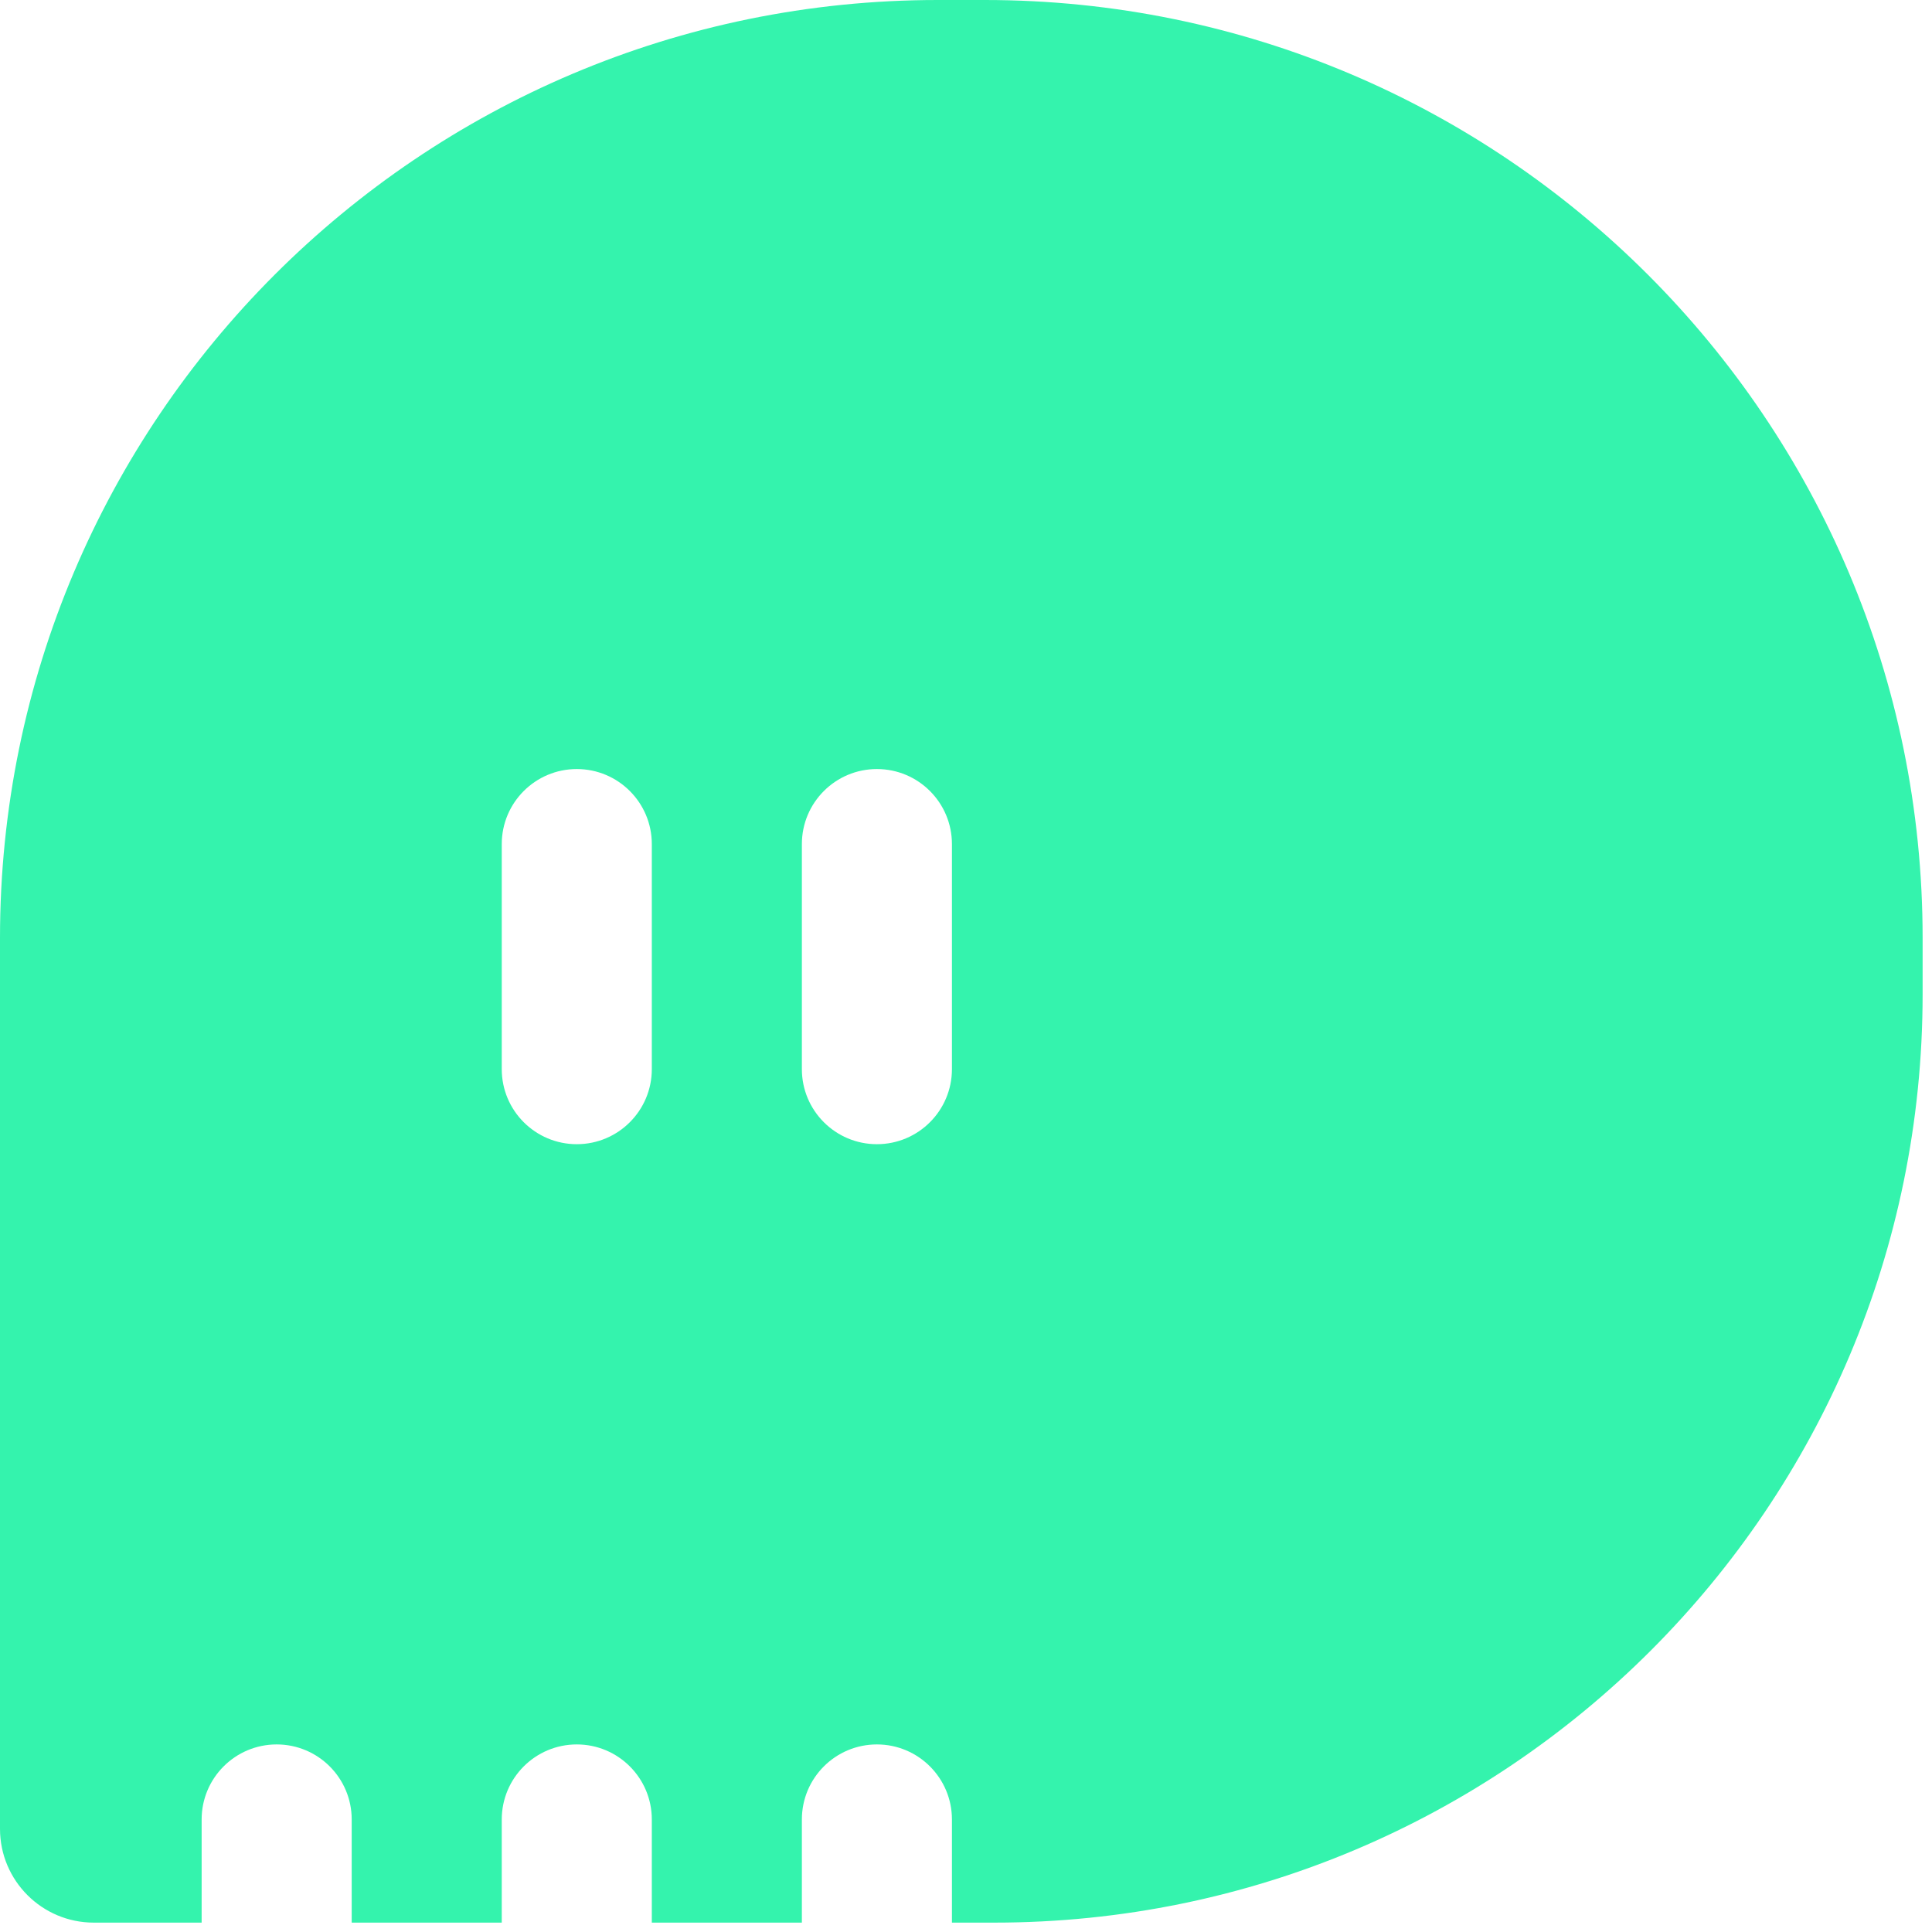 <svg xmlns="http://www.w3.org/2000/svg" version="1.1" xmlns:xlink="http://www.w3.org/1999/xlink" xmlns:svgjs="http://svgjs.dev/svgjs" width="103" height="103"><svg width="103" height="103" viewBox="0 0 103 103" fill="none" xmlns="http://www.w3.org/2000/svg">
<path fill-rule="evenodd" clip-rule="evenodd" d="M50 0C22.386 0 0 22.386 0 50V97.5C0 100.261 2.239 102.5 5 102.5H10.75V97C10.75 94.791 12.541 93 14.75 93C16.959 93 18.75 94.791 18.75 97V102.5H26.75V97C26.75 94.791 28.541 93 30.75 93C32.959 93 34.75 94.791 34.75 97V102.5H42.75V97C42.75 94.791 44.541 93 46.75 93C48.959 93 50.75 94.791 50.75 97V102.5H53C80.338 102.5 102.5 80.338 102.5 53V50C102.5 22.386 80.114 0 52.5 0H50ZM30.75 41C28.541 41 26.75 42.791 26.75 45V57C26.75 59.209 28.541 61 30.75 61C32.959 61 34.75 59.209 34.75 57V45C34.75 42.791 32.959 41 30.75 41ZM46.75 41C44.541 41 42.75 42.791 42.75 45V57C42.75 59.209 44.541 61 46.75 61C48.959 61 50.75 59.209 50.75 57V45C50.75 42.791 48.959 41 46.75 41Z" fill="#34F3AD"></path>
</svg><style>@media (prefers-color-scheme: light) { :root { filter: none; } }
@media (prefers-color-scheme: dark) { :root { filter: none; } }
</style></svg>